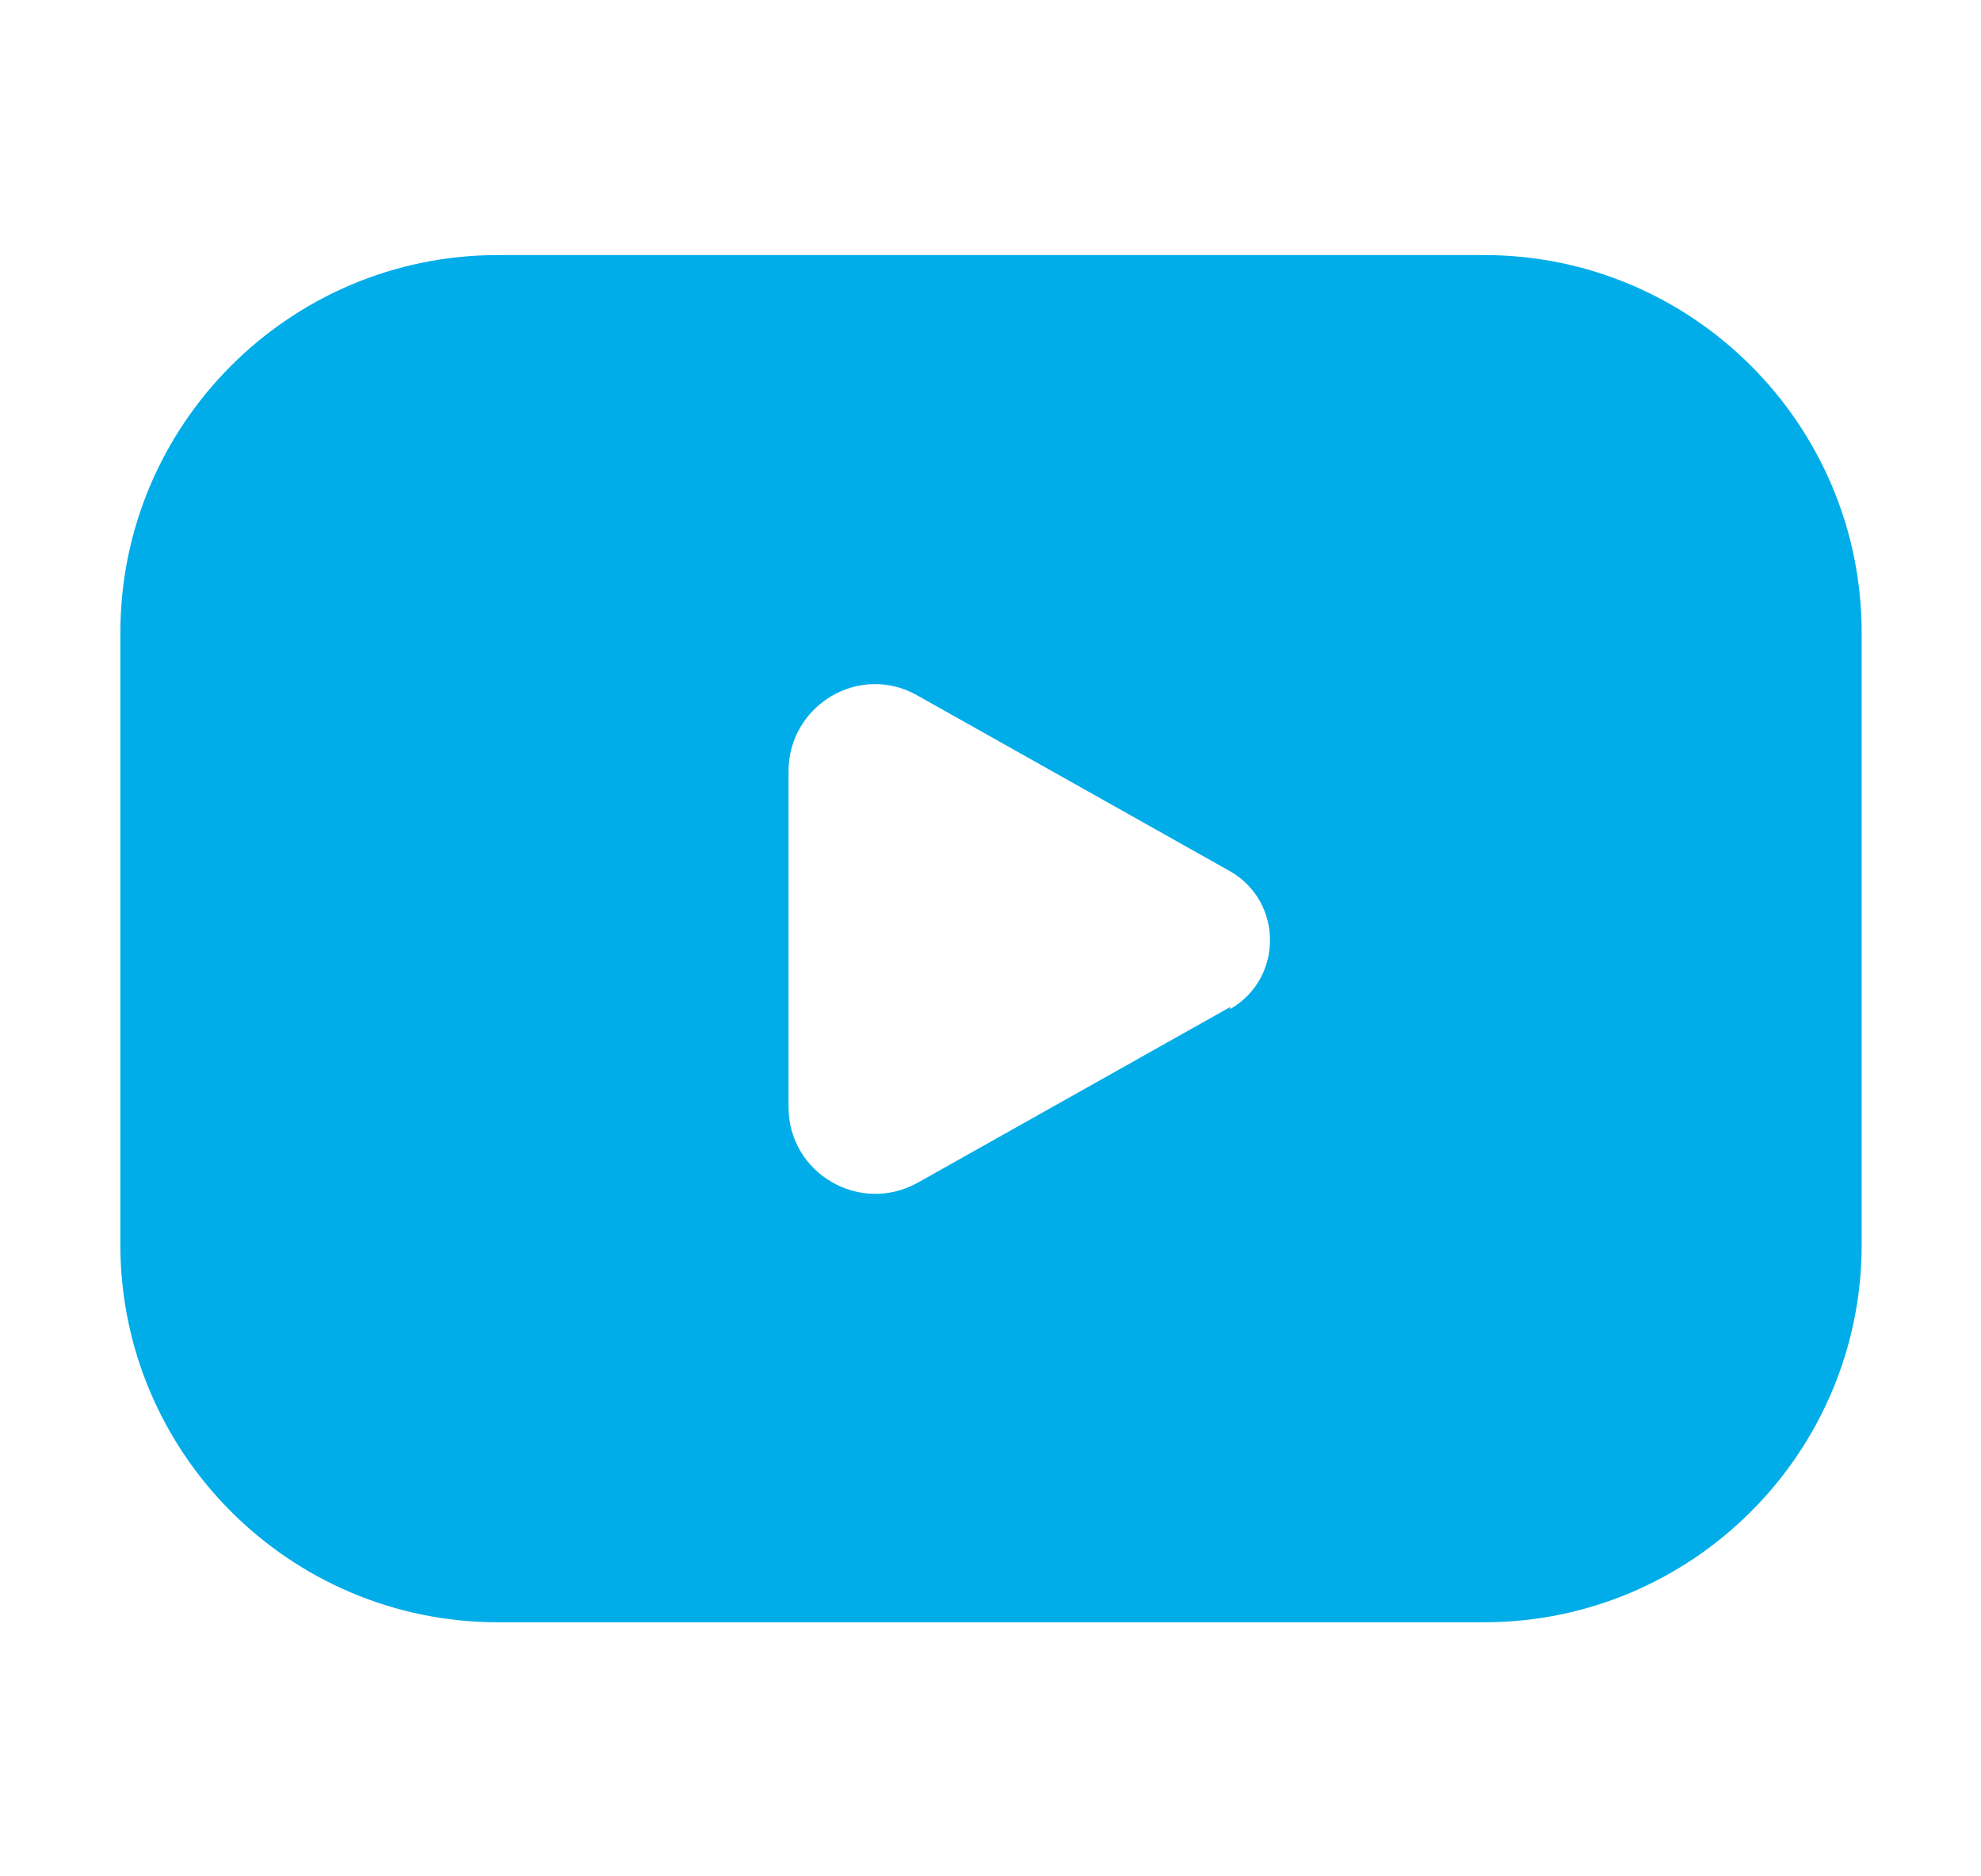 <?xml version="1.0" encoding="UTF-8"?>
<svg id="uuid-1c333724-46e8-4d33-a9b8-38e158c4393d" xmlns="http://www.w3.org/2000/svg" version="1.1" viewBox="0 0 194.2 183.9">
  <!-- Generator: Adobe Illustrator 29.0.0, SVG Export Plug-In . SVG Version: 2.1.0 Build 186)  -->
  <defs>
    <style>
      .st0 {
        fill: #00ade9;
      }
    </style>
  </defs>
  <path class="st0" d="M145.4,25H48.8c-20.4,0-37,16.6-37,37v60c0,20.4,16.6,37,37,37h96.7c20.4,0,37-16.6,37-37v-60c0-20.4-16.6-37-37-37ZM120.6,98.7l-30.6,17.2c-5.7,3.2-12.7-.9-12.7-7.4v-32.9c0-6.5,7-10.7,12.7-7.4l30.6,17.2c5.2,3,5.2,10.5,0,13.5Z"/>
</svg>